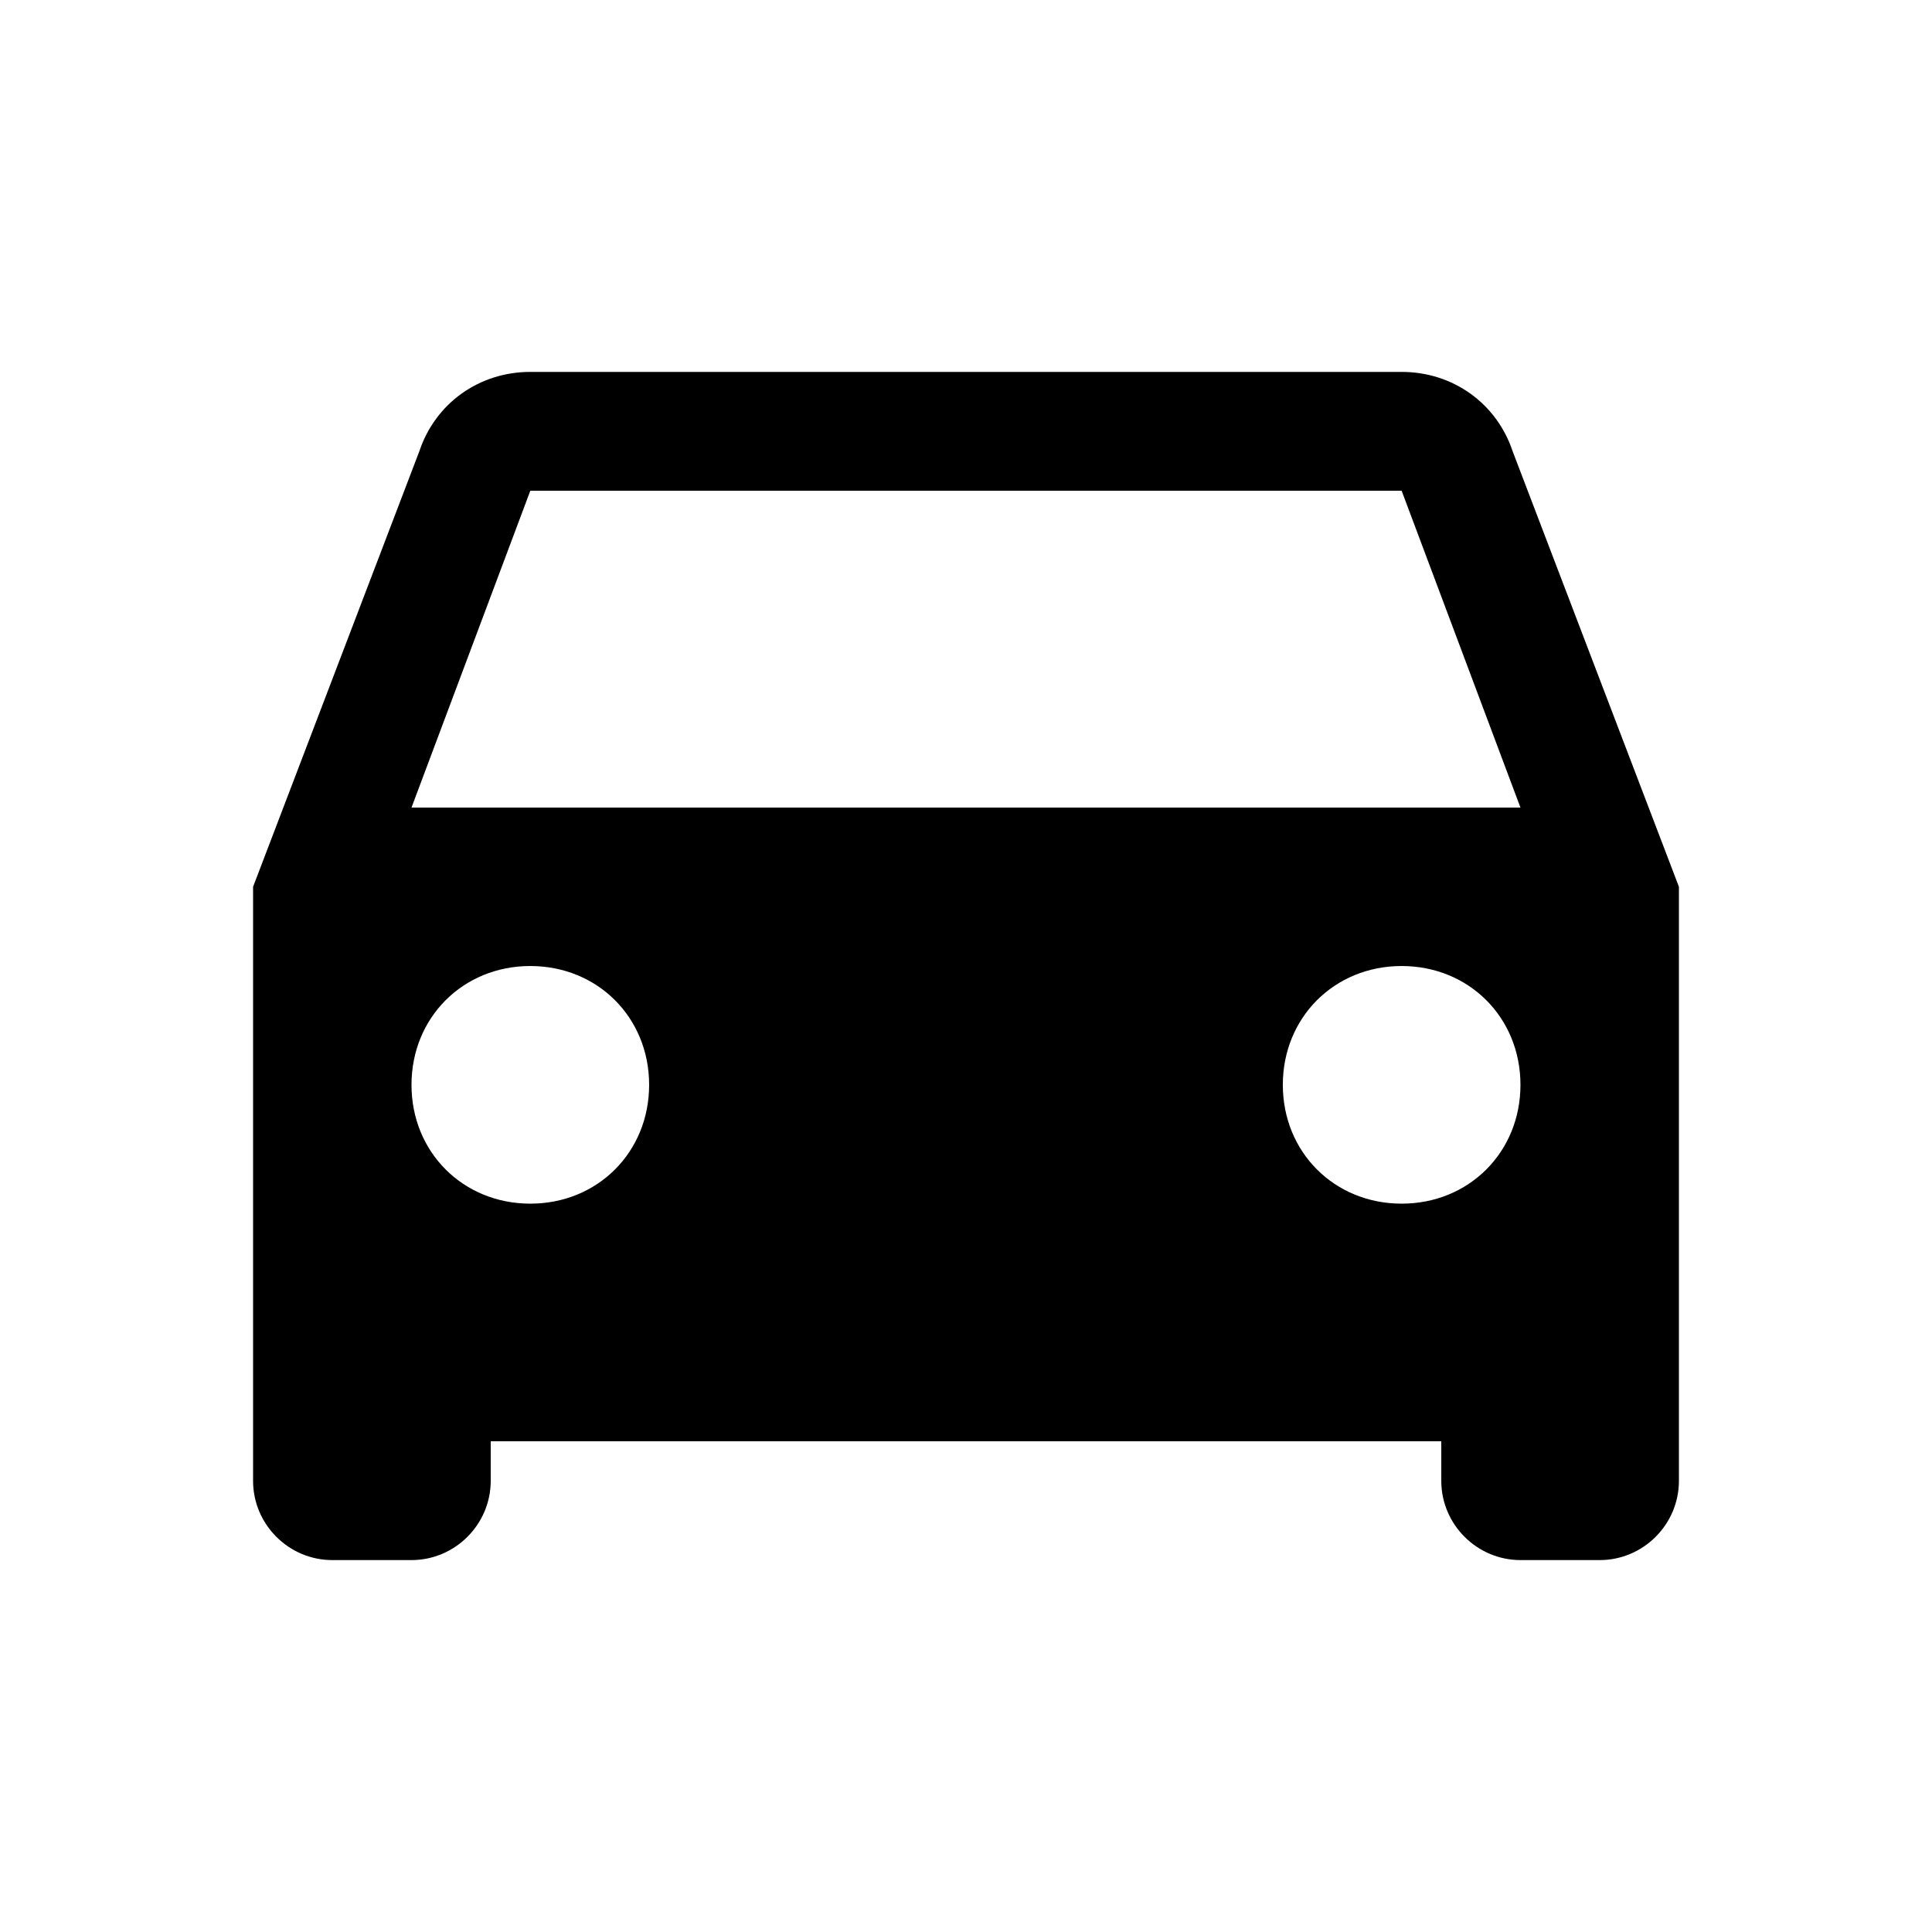 <?xml version="1.0" encoding="UTF-8"?>
<!-- The Best Svg Icon site in the world: iconSvg.co, Visit us! https://iconsvg.co -->
<svg fill="#000000" width="800px" height="800px" version="1.1" viewBox="144 144 512 512" xmlns="http://www.w3.org/2000/svg">
 <path d="m544.85 263.55c-4.203-12.598-15.742-20.992-29.398-20.992h-230.91c-13.652 0-25.195 8.395-29.398 20.992l-44.074 115.46v157.44c0 11.539 9.449 20.988 20.992 20.988h20.992c11.543 0 20.992-9.449 20.992-20.992v-10.496h251.91v10.496c0 11.543 9.449 20.992 20.992 20.992h20.992c11.543 0 20.992-9.449 20.992-20.992v-157.44zm-260.31 199.43c-17.836 0-31.488-13.645-31.488-31.488s13.652-31.488 31.488-31.488c17.836 0 31.488 13.645 31.488 31.488s-13.652 31.488-31.488 31.488zm230.91 0c-17.836 0-31.488-13.645-31.488-31.488s13.652-31.488 31.488-31.488 31.488 13.645 31.488 31.488-13.652 31.488-31.488 31.488zm-262.4-104.96 31.488-83.969h230.91l31.488 83.969z"/>
</svg>